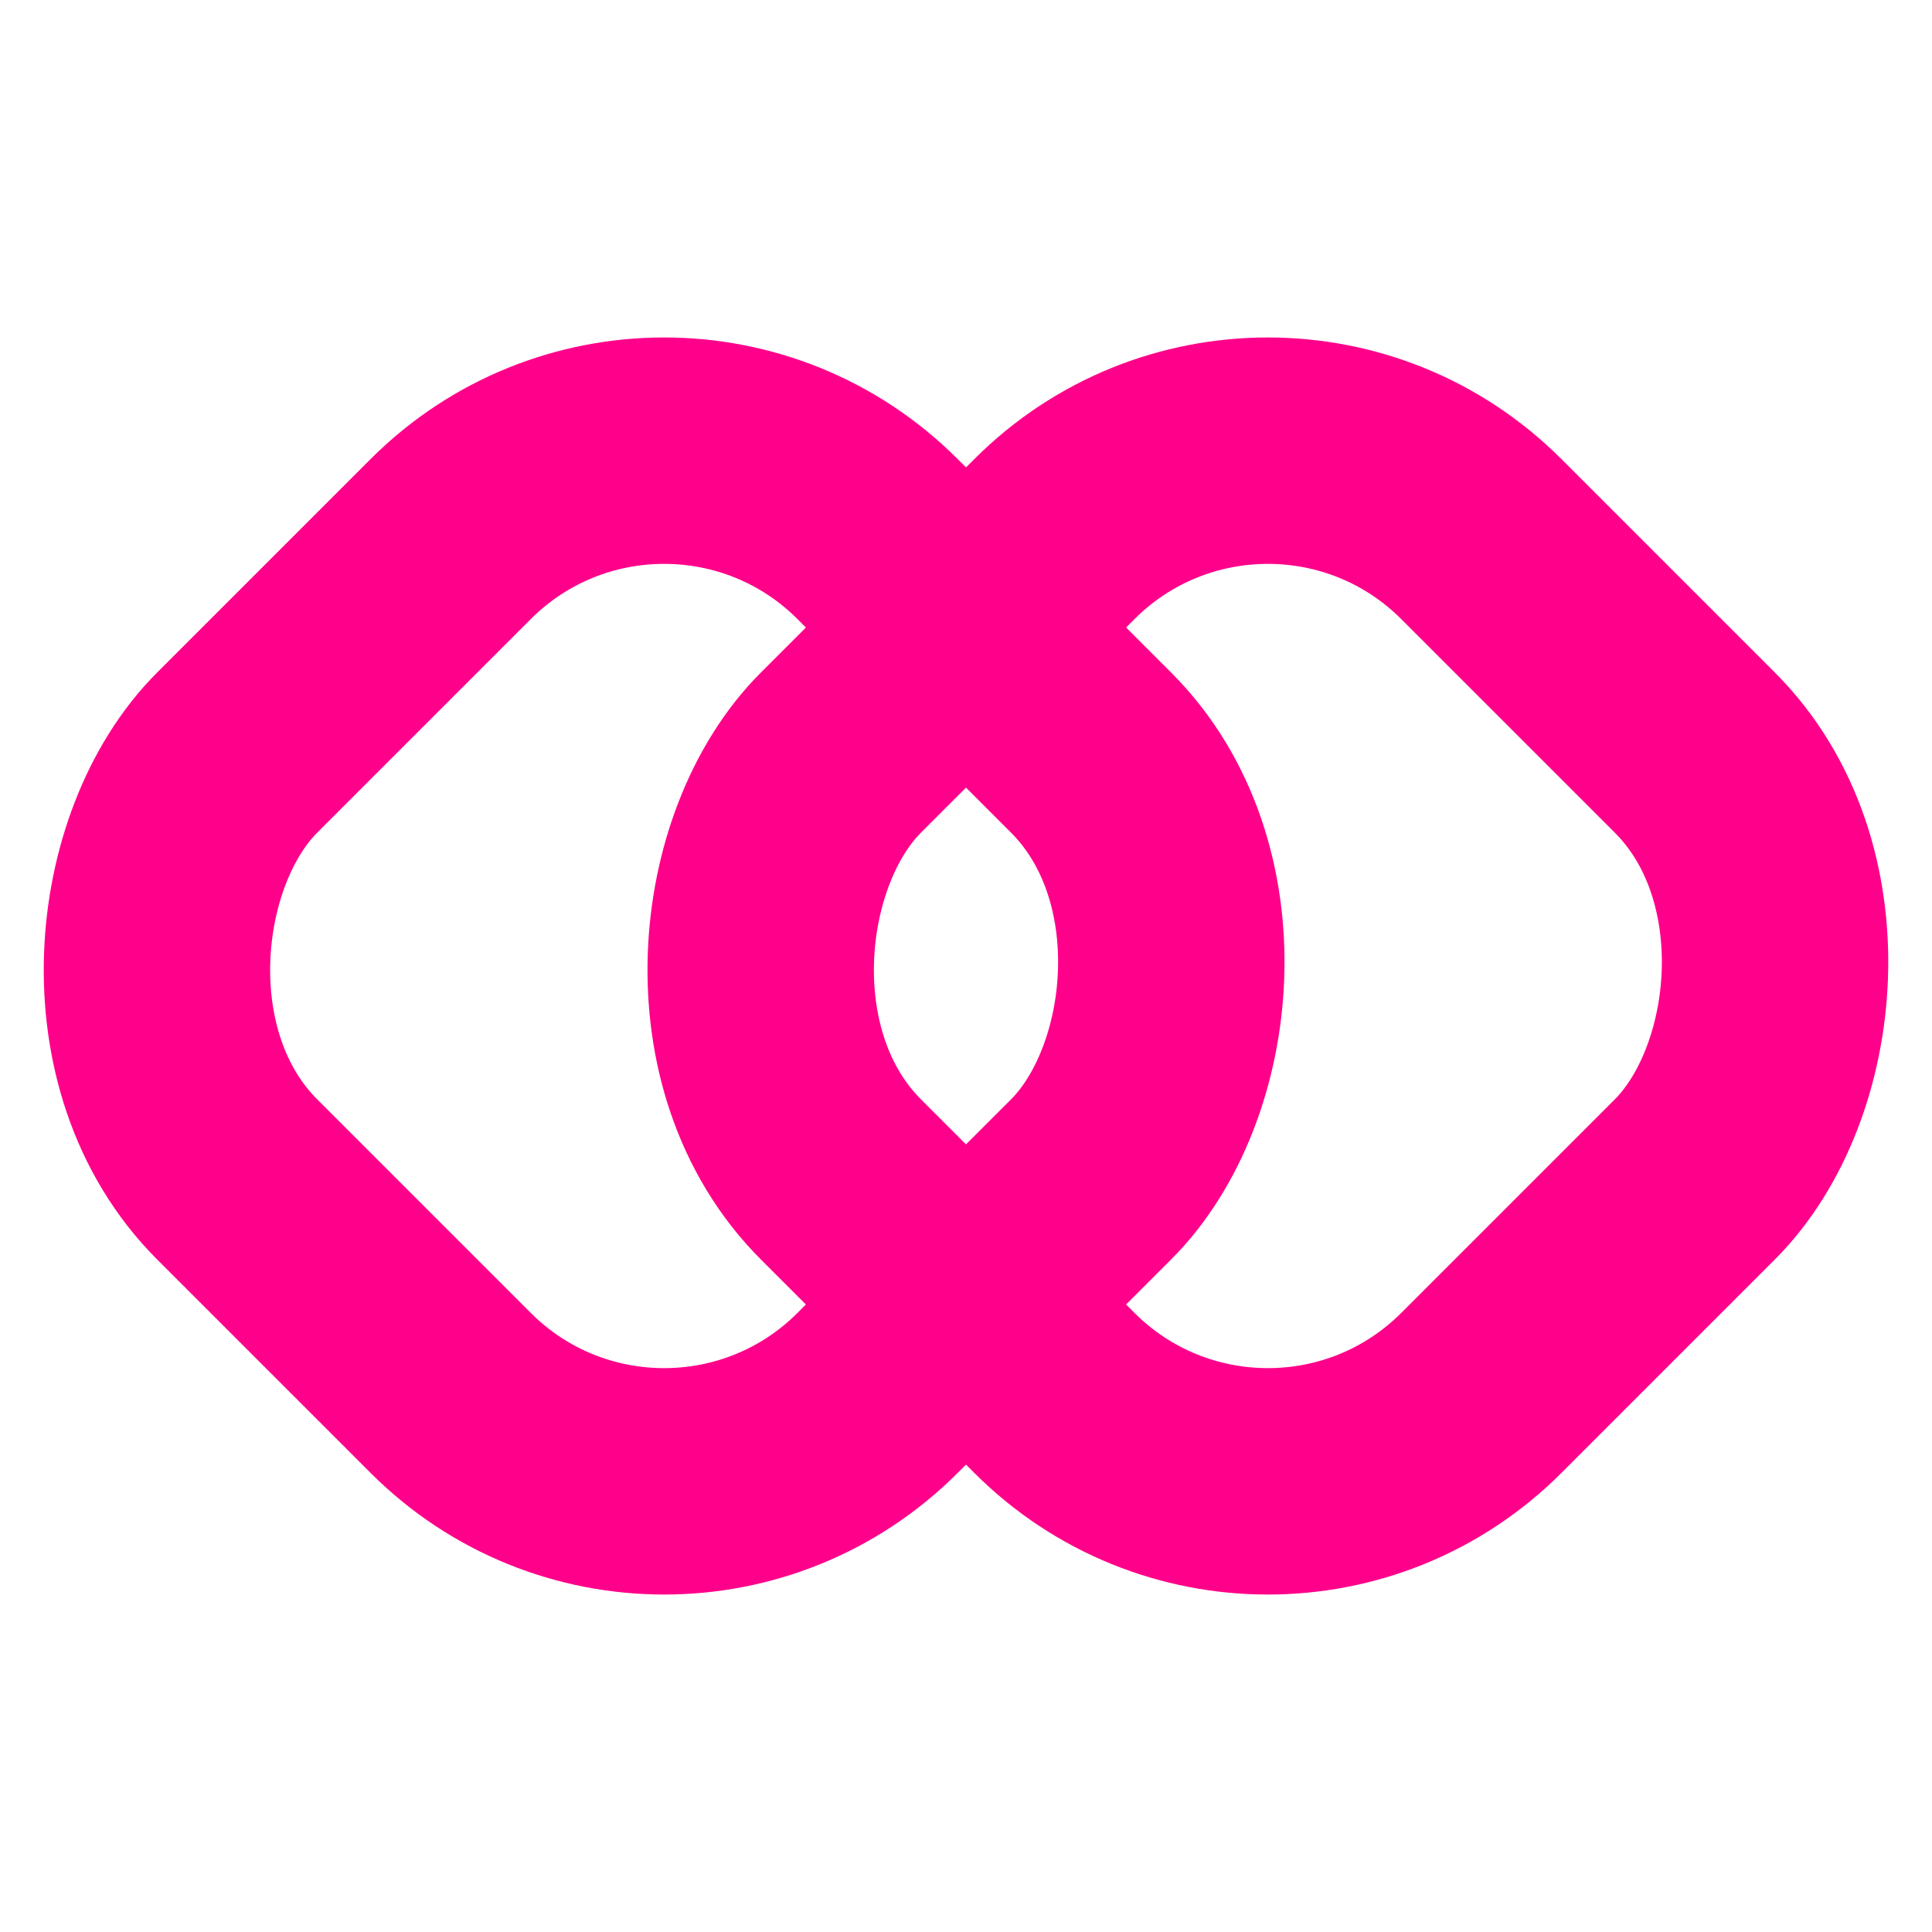 <svg xmlns="http://www.w3.org/2000/svg" viewBox="0 0 512 512" aria-hidden="true">
  <title>Klipboard favicon</title>
  <g fill="none" stroke="#ff008a" stroke-width="60" stroke-linecap="round" stroke-linejoin="round">
    <rect width="240" height="240" x="56" y="136" rx="80" transform="rotate(45 176 256)" />
    <rect width="240" height="240" x="216" y="136" rx="80" transform="rotate(45 336 256)" />
  </g>
</svg>

